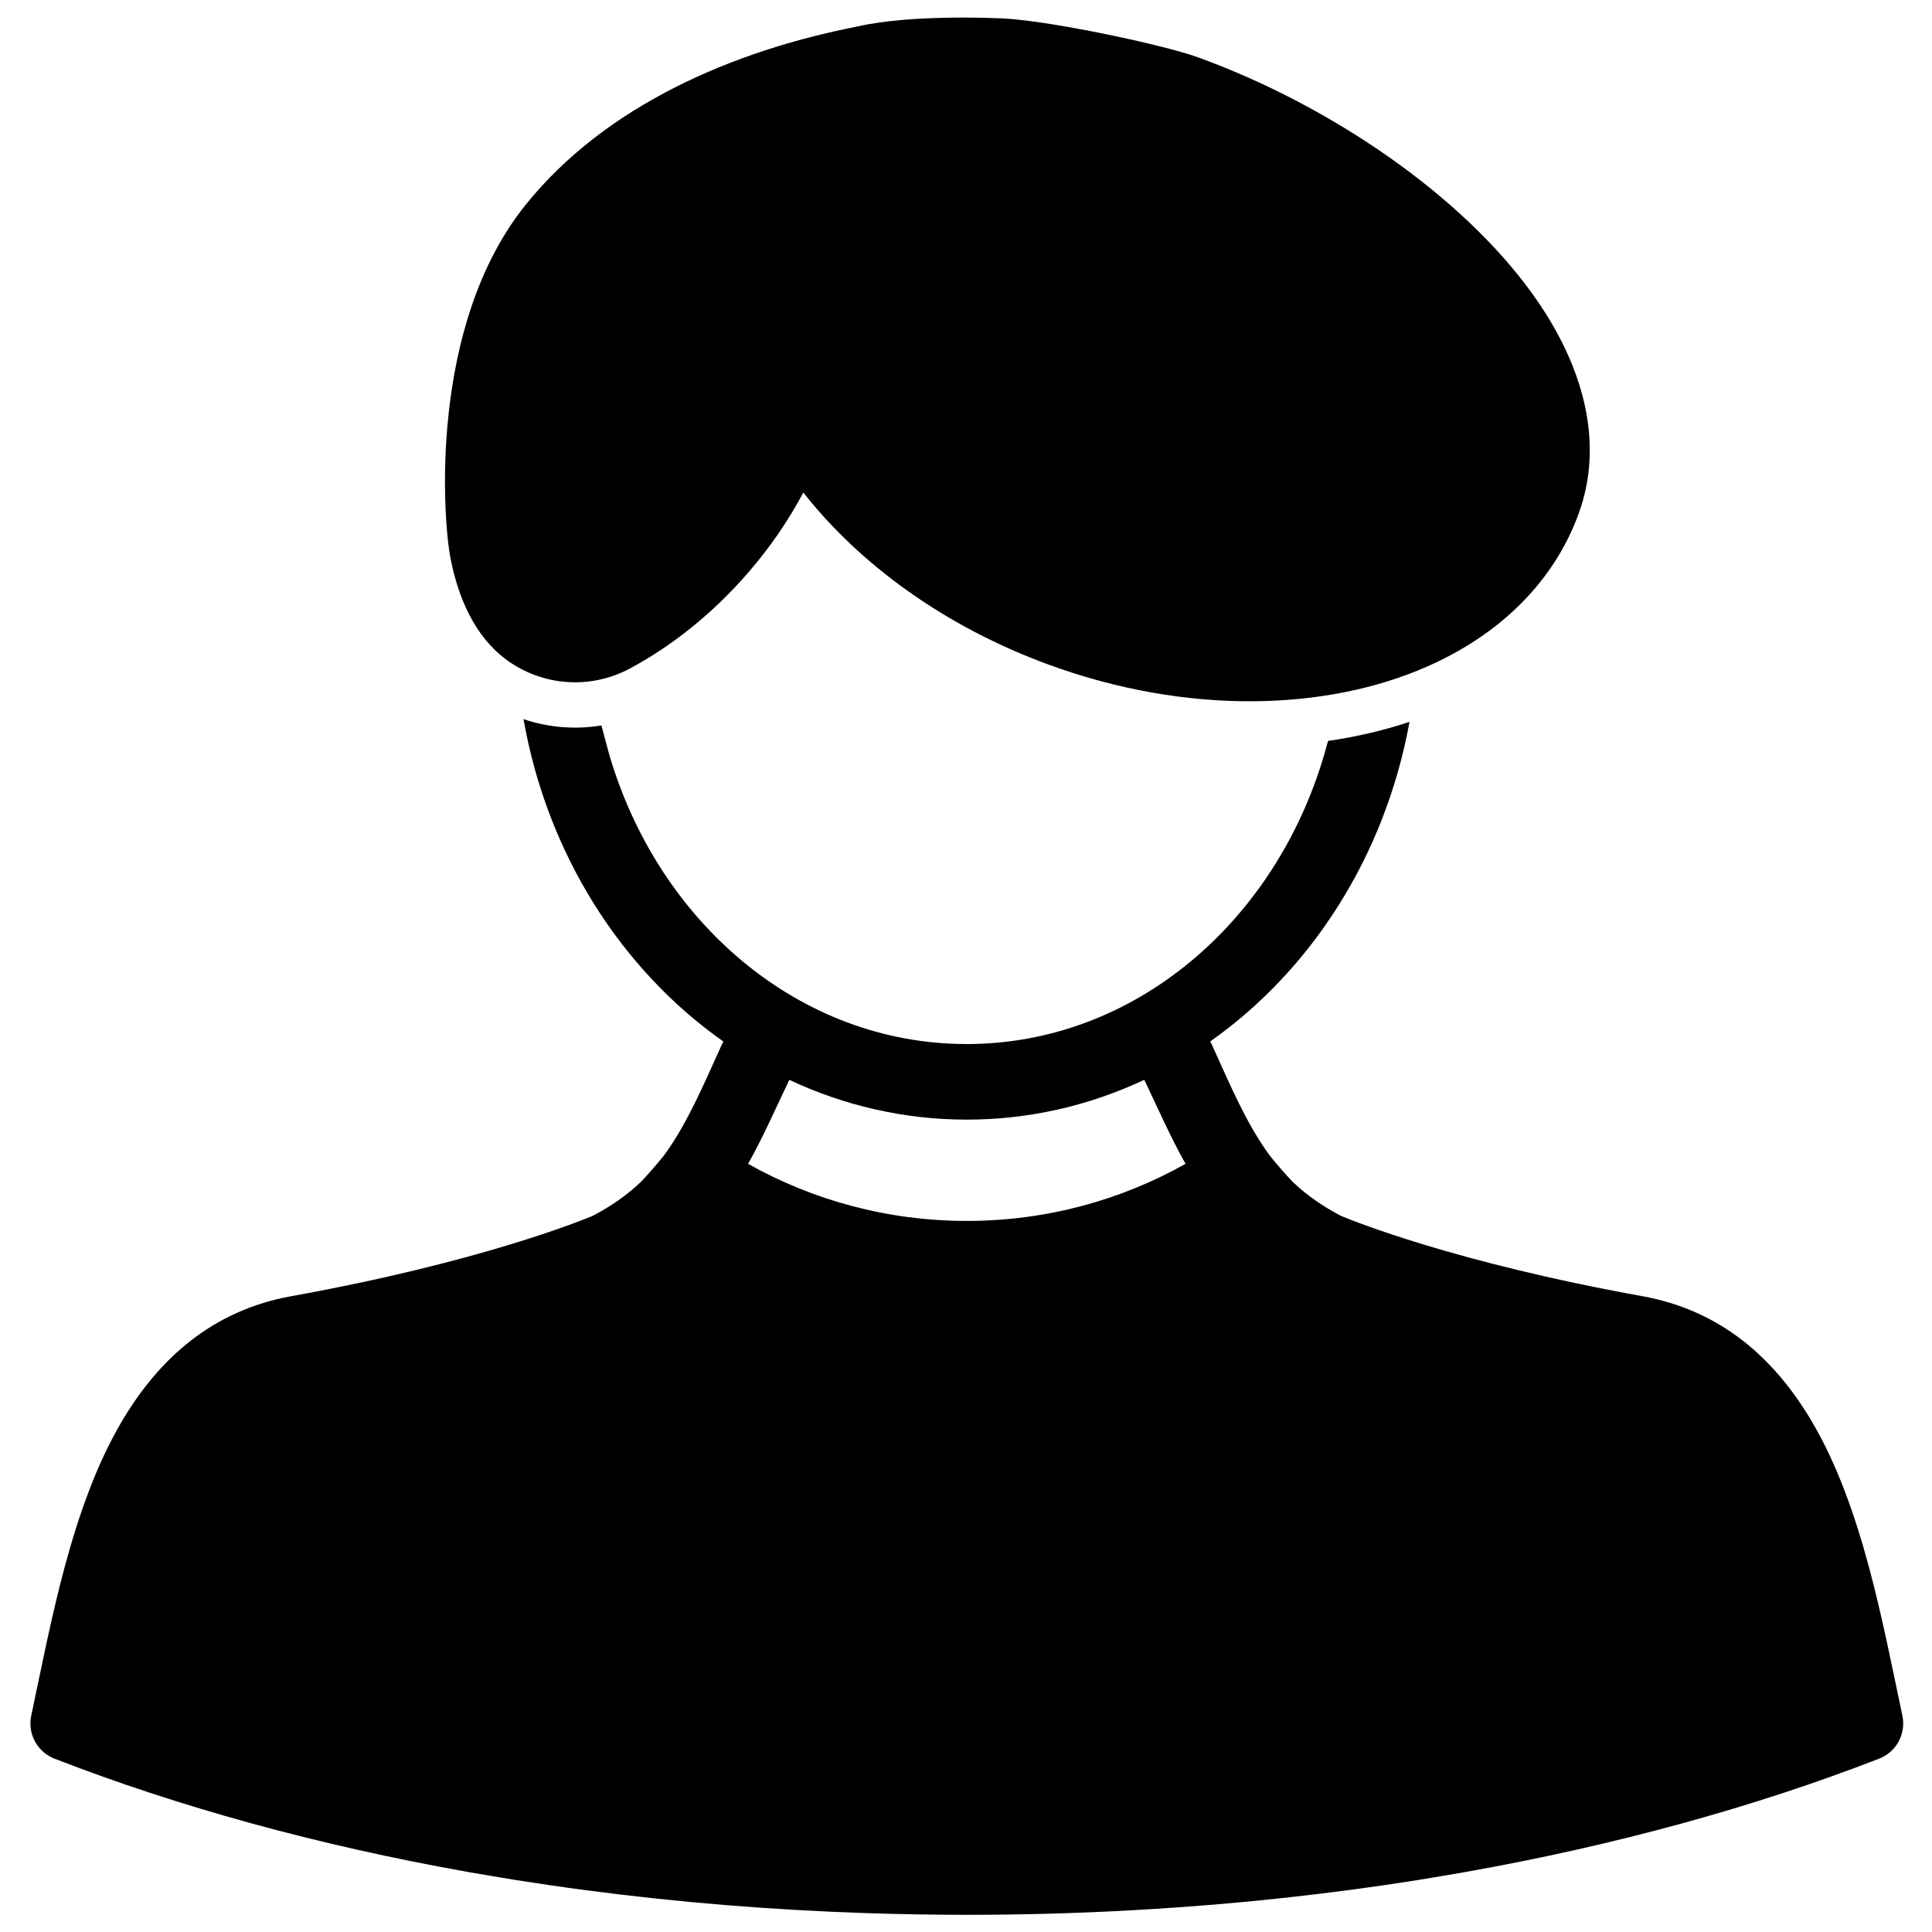 <?xml version="1.0" encoding="UTF-8"?>
<!-- Uploaded to: ICON Repo, www.svgrepo.com, Generator: ICON Repo Mixer Tools -->
<svg width="800px" height="800px" version="1.1" viewBox="144 144 512 512" xmlns="http://www.w3.org/2000/svg">
 <defs>
  <clipPath id="a">
   <path d="m152 148.09h497v503.81h-497z"/>
  </clipPath>
 </defs>
 <g clip-path="url(#a)">
  <path d="m335.71 420.02c-27-18.992-46.652-49.566-52.977-85.438 6.644 2.242 13.738 2.816 20.652 1.672 1.008 3.781 1.797 6.742 1.941 7.25 12.836 44.594 50.312 77.18 94.867 77.18 44.469 0 81.891-32.461 94.801-76.938v-0.012c0.051-0.152 0.406-1.449 0.953-3.375 7.566-1.094 14.797-2.797 21.586-5.055-6.473 35.555-26.02 65.832-52.824 84.695 0.172 0.297 0.336 0.605 0.48 0.934 5.019 11.055 9.086 20.68 14.98 28.852 1.094 1.527 5.309 6.383 6.691 7.684 3.441 3.238 7.519 6.141 12.52 8.75 2.883 1.211 30.113 12.316 79.801 21.273 20.844 3.762 35.082 16.387 45.082 33.395 13.289 22.594 18.703 53.398 23.883 77.762 1.031 4.797-1.586 9.637-6.16 11.414-32.73 12.711-69.613 22.922-109.5 30.016-2.211 0.395-9.914 1.691-12.191 2.059 0 0-0.277 0.047-0.289 0.047-6.488 1.031-12.988 1.973-19.508 2.828-19.152 2.508-38.398 4.258-57.688 5.289-14.18 0.77-28.391 1.145-42.594 1.145-8.988-0.012-17.98-0.156-26.957-0.465-24.684-0.824-49.324-2.805-73.812-6.035-6.356-0.836-12.691-1.762-19.02-2.762l-0.289-0.047c-2.277-0.367-9.98-1.664-12.191-2.059-39.891-7.094-76.773-17.305-109.5-30.016-4.578-1.777-7.191-6.617-6.164-11.414 5.184-24.363 10.598-55.168 23.883-77.762 10-17.008 24.238-29.633 45.082-33.395 49.691-8.957 76.918-20.062 79.805-21.273 5-2.609 9.074-5.512 12.516-8.75 1.387-1.301 5.598-6.156 6.695-7.684 5.891-8.172 9.961-17.797 14.977-28.852 0.145-0.32 0.301-0.625 0.473-0.914zm111.54 10.141c-14.469 6.801-30.383 10.551-47.055 10.551-16.66 0-32.562-3.75-47.023-10.539l-5.223 11.094c-1.855 3.926-3.719 7.644-5.699 11.164 17.141 9.633 36.918 15.125 57.965 15.125s40.824-5.492 57.969-15.125c-1.914-3.402-3.711-6.981-5.512-10.75zm-75.938-279.16c14.156-3.231 36.344-2.184 36.344-2.184 11.723 0 44.43 6.953 53.91 10.402 35.535 12.953 69.84 36.73 88.438 62.508 13.891 19.266 19.133 39.785 12.355 58.398-6.637 18.199-21.02 32.133-40.277 40.574-26.902 11.797-63.641 12.75-99.945-0.48-27.727-10.105-50.324-26.691-65.246-45.691-3.844 7.25-8.73 14.422-14.602 21.211-9.512 10.98-20.461 19.625-31.508 25.5-10.473 5.547-23.203 4.574-32.711-2.5-8.383-6.242-12.652-16.473-14.672-26.719-2.019-10.242-5.894-61.672 19.895-93.734 21.16-26.316 54.84-40.805 88.02-47.285z" fill-rule="evenodd"/>
 </g>
</svg>
